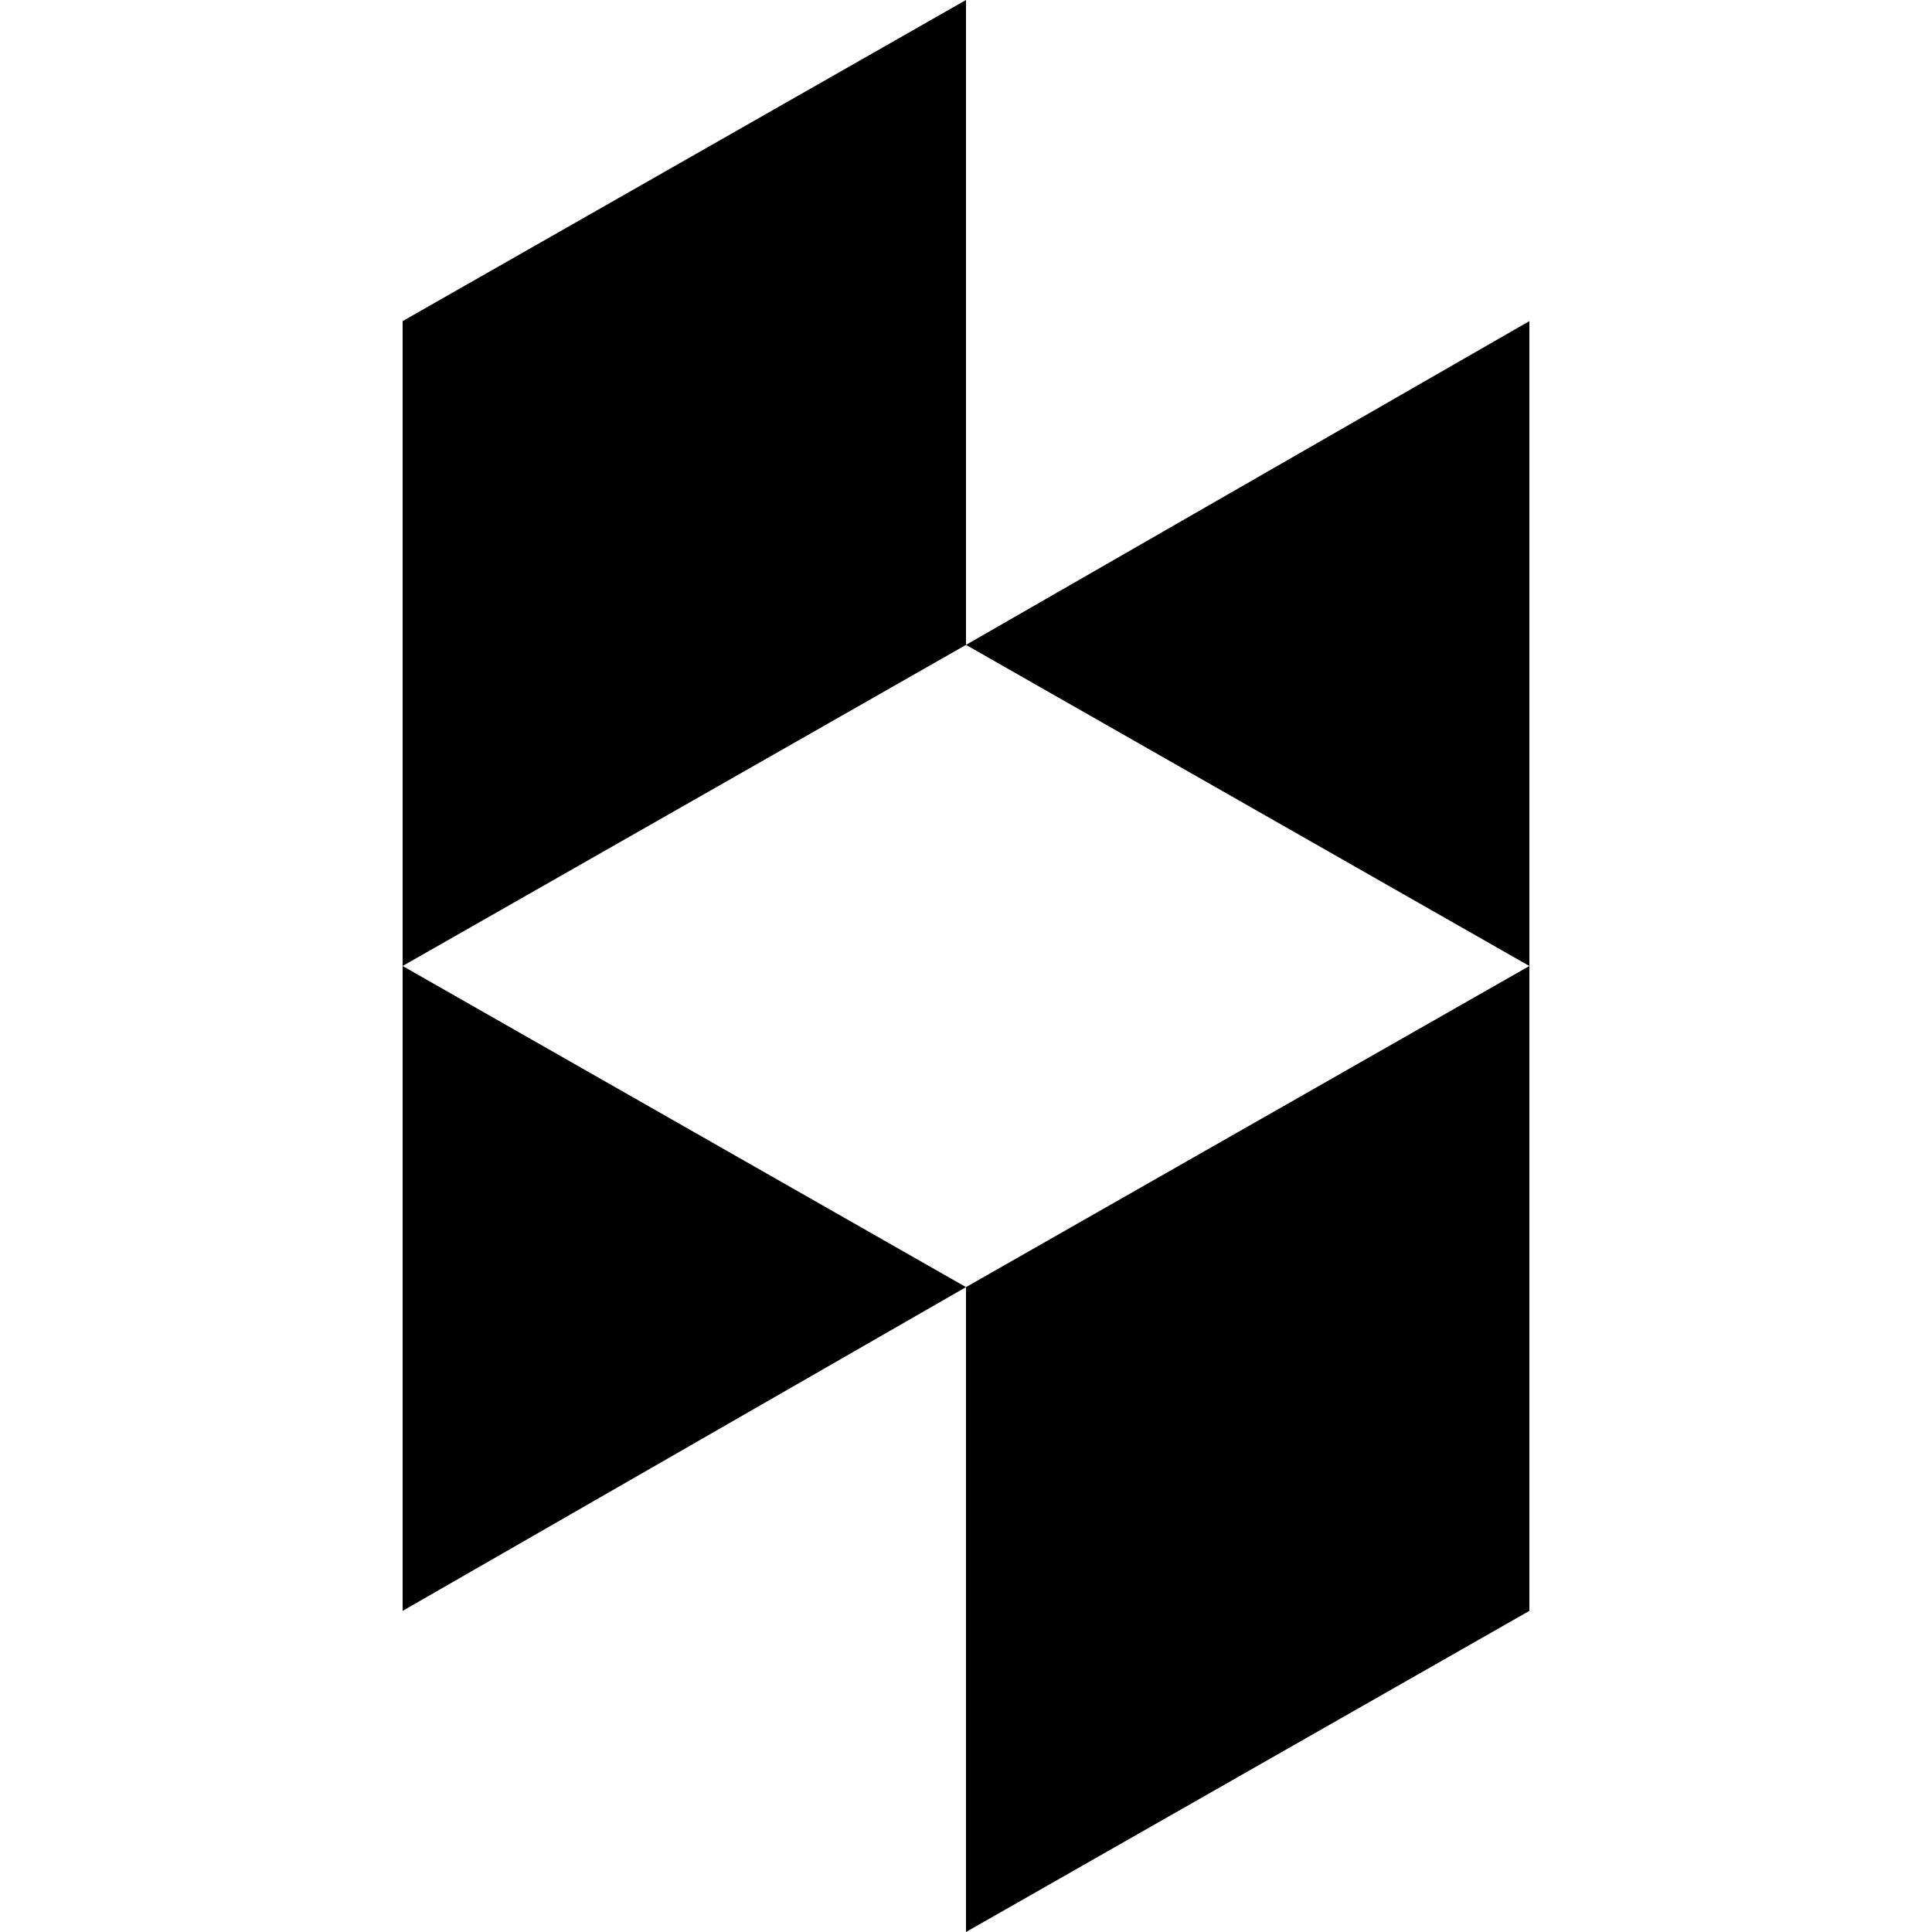 <?xml version="1.0" encoding="utf-8"?>
<!-- Generator: Adobe Illustrator 21.0.0, SVG Export Plug-In . SVG Version: 6.00 Build 0)  -->
<svg version="1.1" id="Layer_1" xmlns="http://www.w3.org/2000/svg" xmlns:xlink="http://www.w3.org/1999/xlink" x="0px" y="0px"
	 viewBox="0 0 512 512" style="enable-background:new 0 0 512 512;" xml:space="preserve">
<g>
	<path d="M256,0L106.7,85.1V256L256,170.9V0z M256,170.9L405.3,256V85.1L256,170.9z M405.3,256L256,341.1V512l149.3-85.1V256z
		 M256,341.1L106.7,256v170.9L256,341.1z"/>
</g>
</svg>
